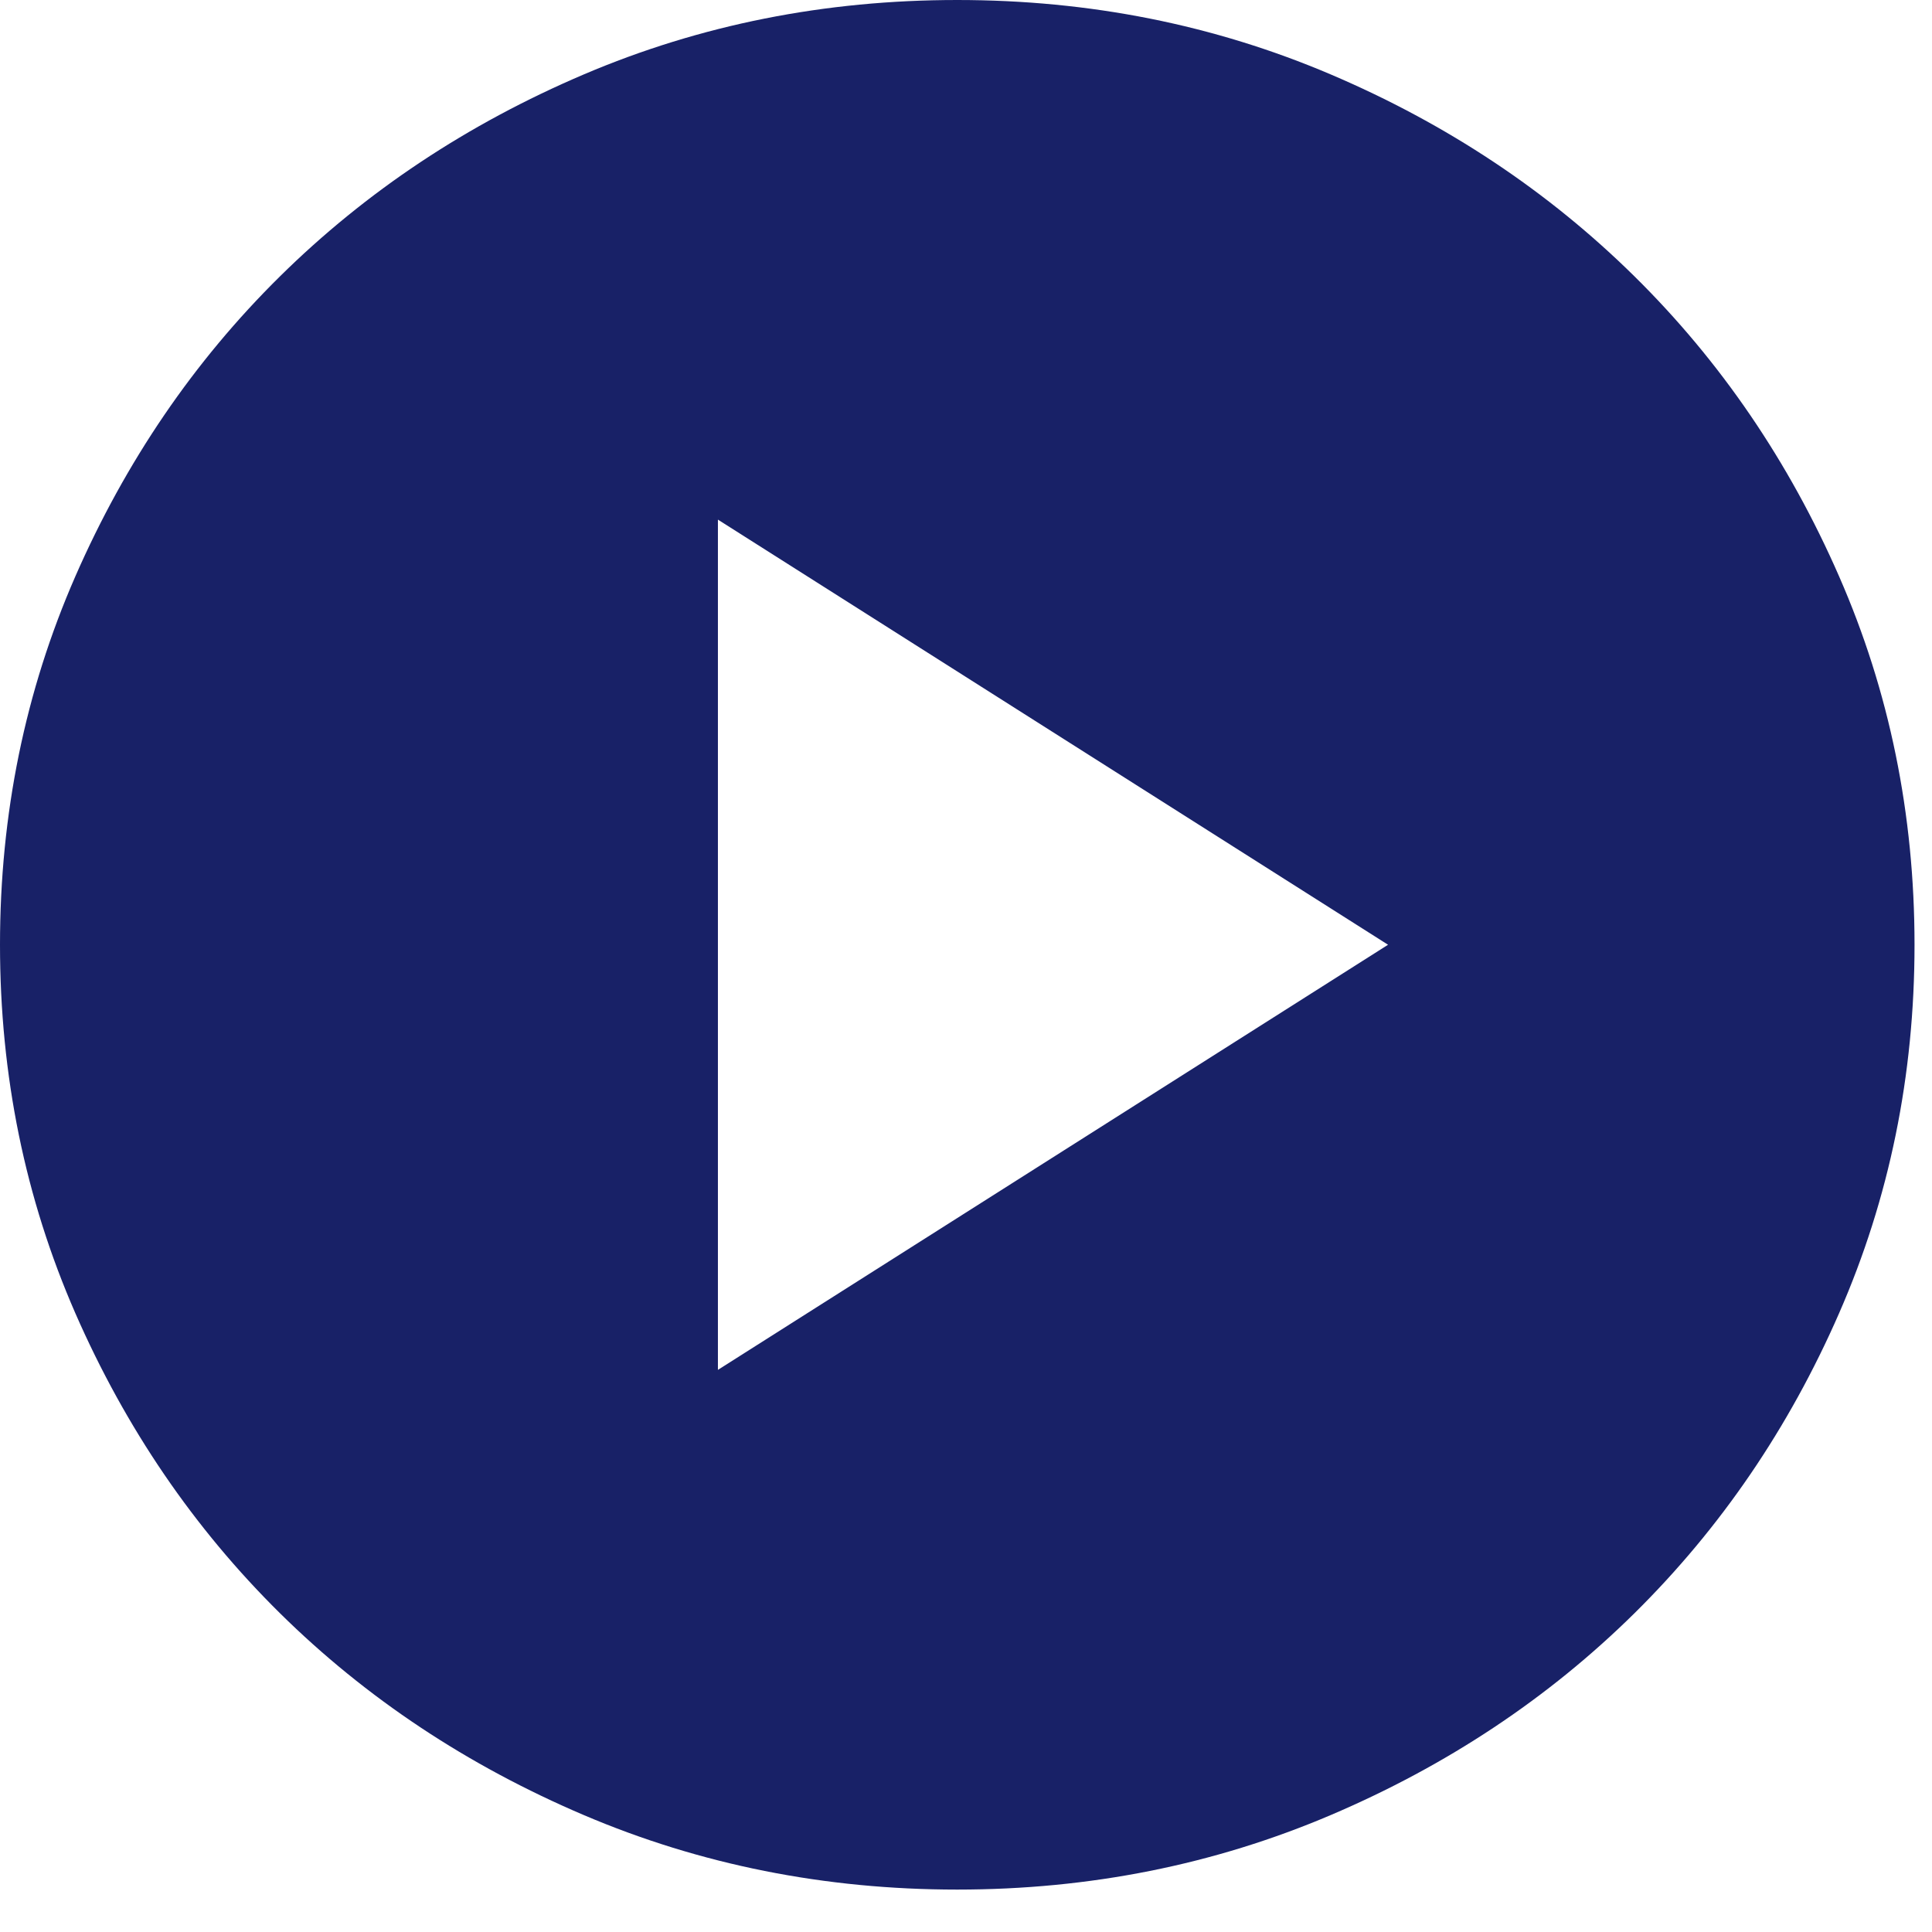 <svg width="22" height="22" viewBox="0 0 22 22" fill="none" xmlns="http://www.w3.org/2000/svg">
<path id="play_circle" d="M8.175 15.599L15.806 10.758L8.175 5.917V15.599ZM10.9 21.517C9.393 21.517 7.975 21.234 6.649 20.669C5.323 20.104 4.169 19.338 3.188 18.37C2.207 17.401 1.431 16.263 0.858 14.954C0.286 13.645 0 12.246 0 10.758C0 9.27 0.286 7.871 0.858 6.563C1.431 5.254 2.207 4.115 3.188 3.147C4.169 2.179 5.323 1.412 6.649 0.847C7.975 0.282 9.393 0 10.9 0C12.408 0 13.825 0.282 15.152 0.847C16.478 1.412 17.631 2.179 18.612 3.147C19.593 4.115 20.37 5.254 20.942 6.563C21.515 7.871 21.801 9.27 21.801 10.758C21.801 12.246 21.515 13.645 20.942 14.954C20.37 16.263 19.593 17.401 18.612 18.37C17.631 19.338 16.478 20.104 15.152 20.669C13.825 21.234 12.408 21.517 10.9 21.517Z" fill="#182167"/>
</svg>
